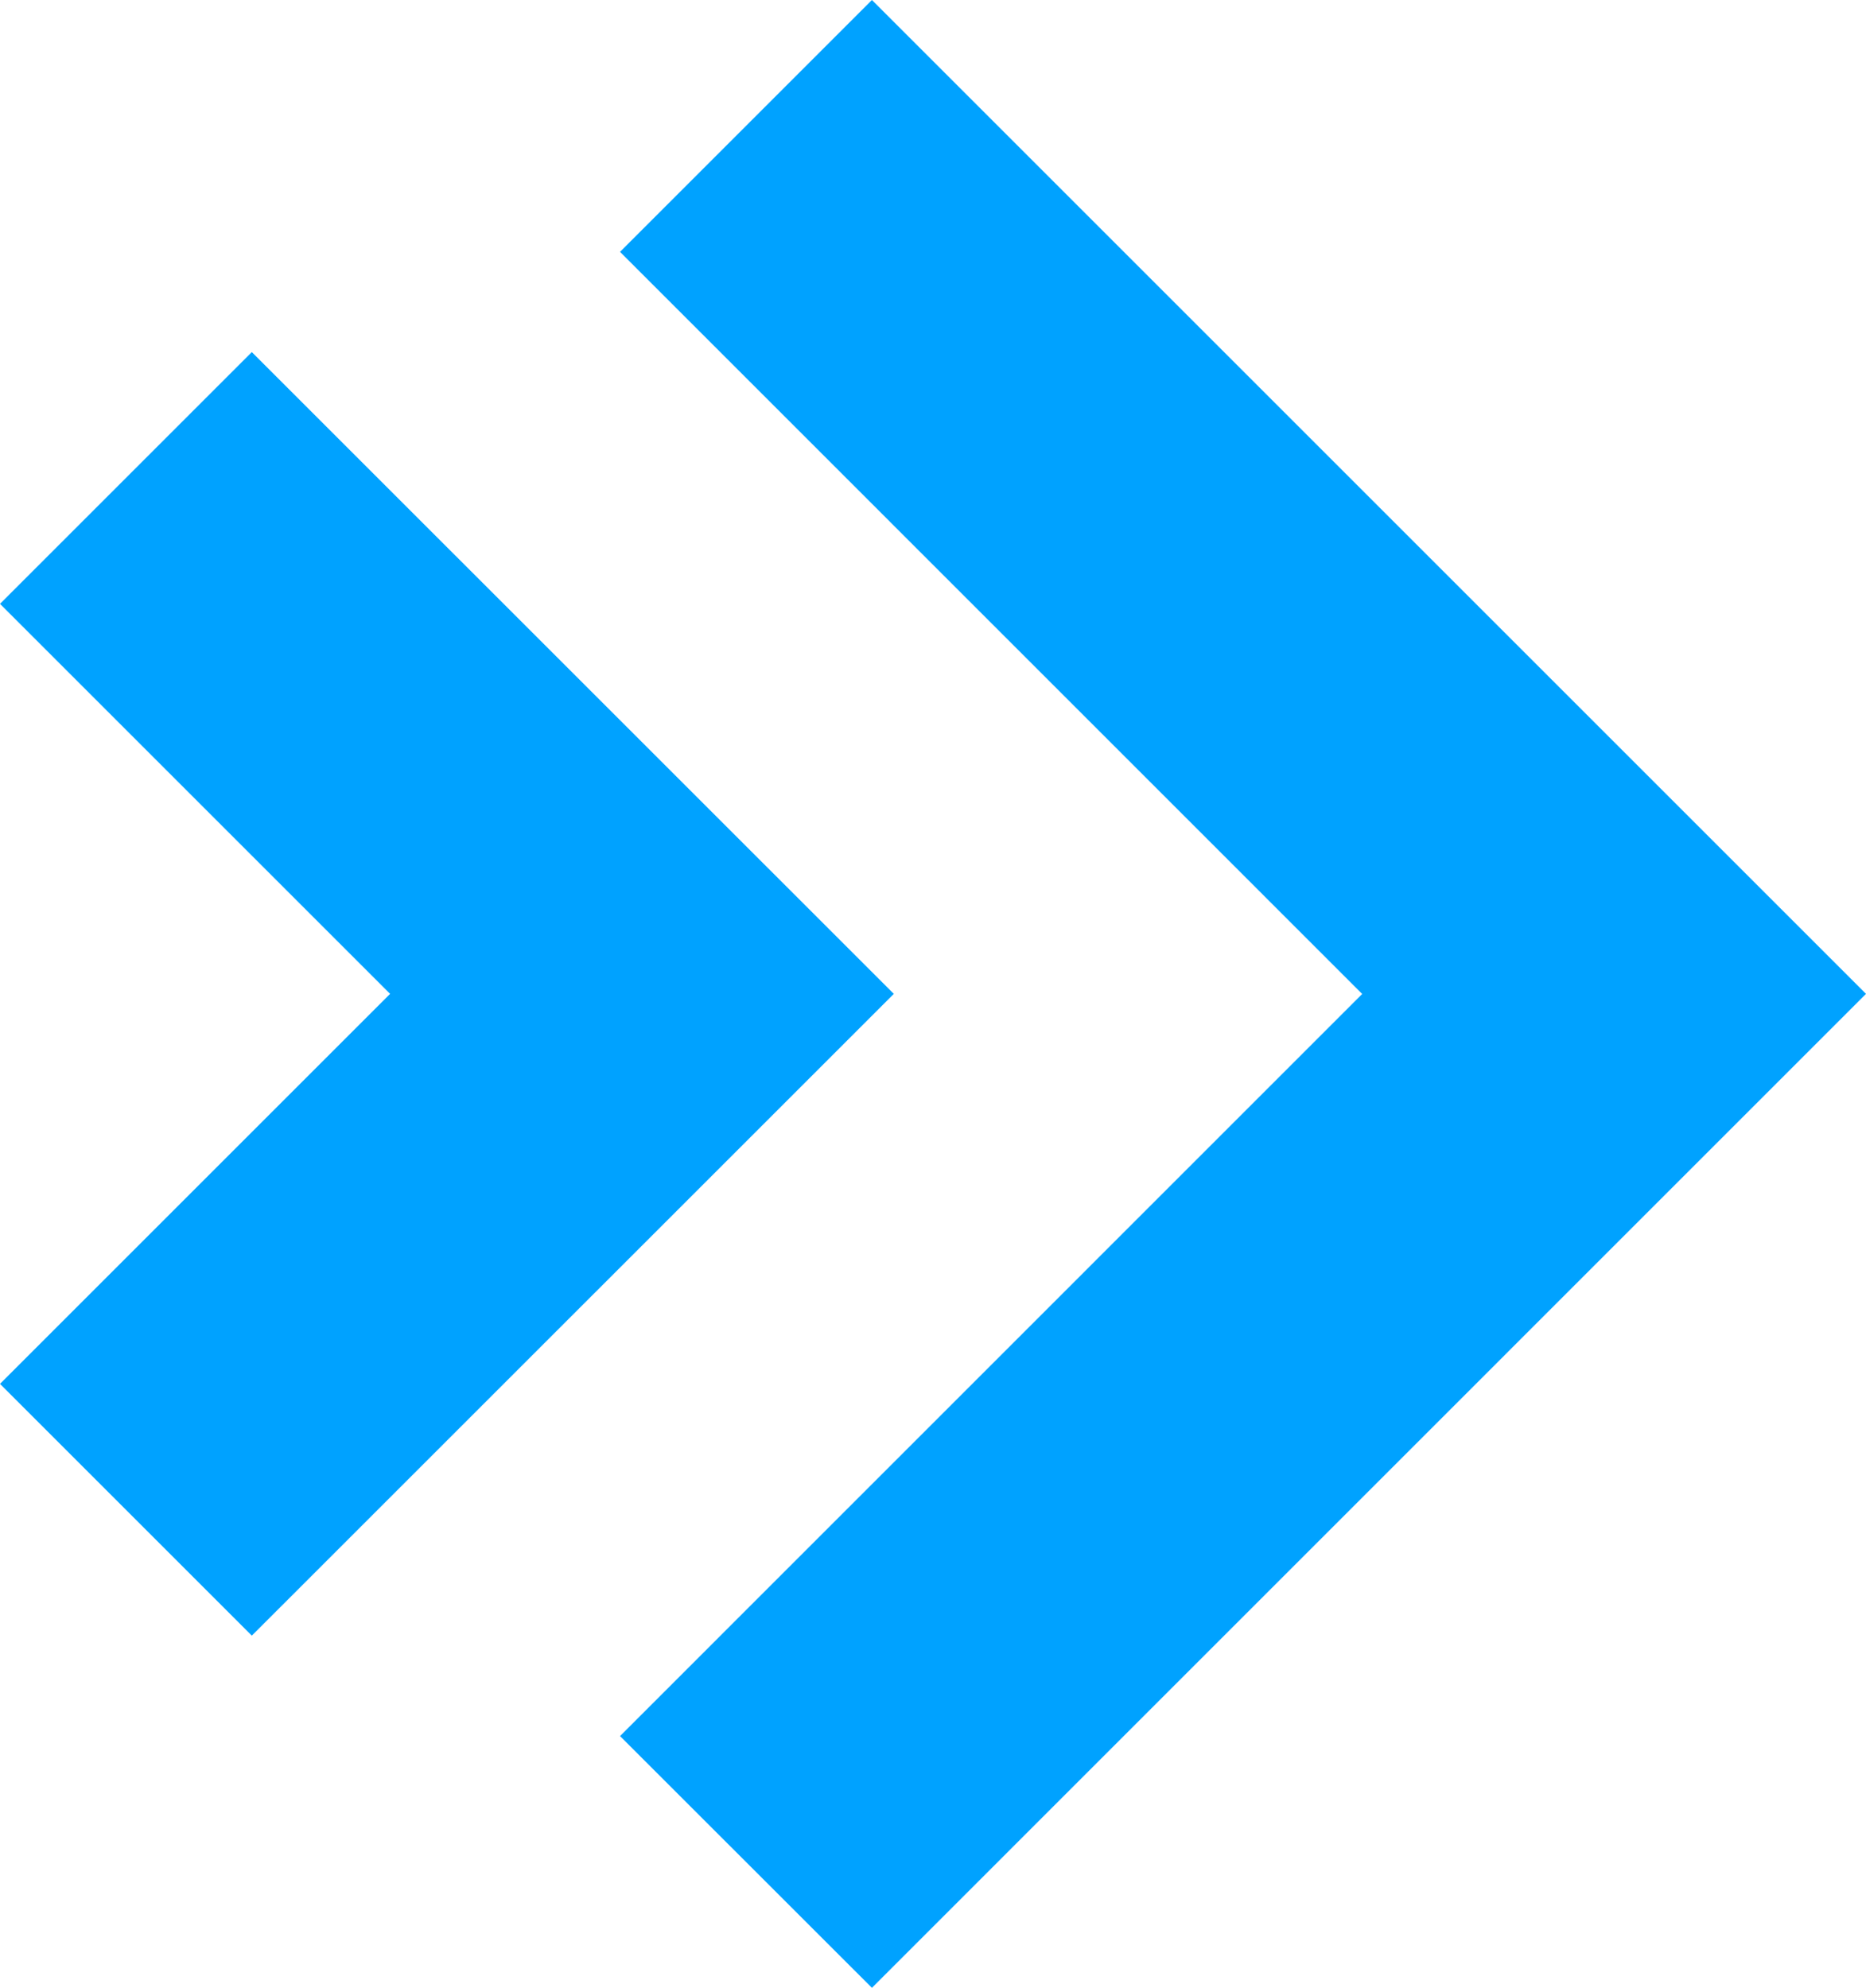 <svg xmlns="http://www.w3.org/2000/svg" width="18.837" height="20.07" viewBox="0 0 18.837 20.07">
  <g id="Grupo_4605" data-name="Grupo 4605" transform="translate(0 0)">
    <path id="Trazado_6757" data-name="Trazado 6757" d="M14.727,0,12.184,2.543l7.492,7.493-7.492,7.493,2.543,2.542L24.762,10.035Z" transform="translate(-5.925)" fill="#00a2ff"/>
    <path id="Trazado_6758" data-name="Trazado 6758" d="M0,9.462,3.938,13.4,0,17.338,2.542,19.88,9.023,13.4,2.542,6.92Z" transform="translate(0 -3.365)" fill="#00a2ff"/>
  </g>
</svg>
